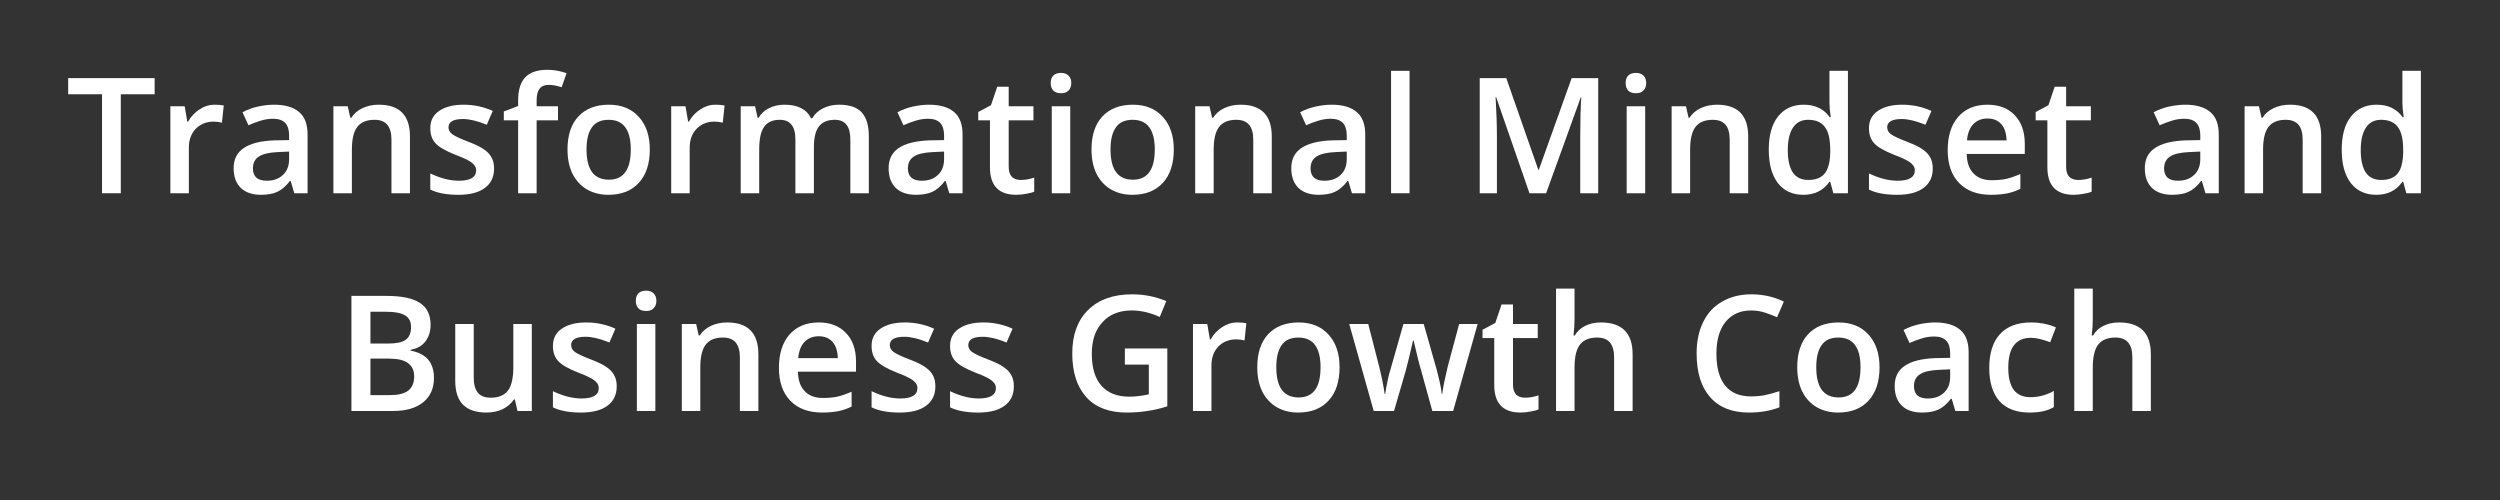 <svg xmlns="http://www.w3.org/2000/svg" xmlns:xlink="http://www.w3.org/1999/xlink" width="200" zoomAndPan="magnify" viewBox="0 0 150 30" height="40" preserveAspectRatio="xMidYMid meet" version="1.2"><rect x="0" y="0" width="150" height="30" fill="#333333" stroke="none"/><defs/><g id="53de1bd9a4"><g style="fill:#ffffff;fill-opacity:1;"><g transform="translate(3.95, 11.594)"><path style="stroke:none" d="M 3.297 0 L 2.172 0 L 2.172 -5.938 L 0.141 -5.938 L 0.141 -6.906 L 5.328 -6.906 L 5.328 -5.938 L 3.297 -5.938 Z M 3.297 0 "/></g></g><g style="fill:#ffffff;fill-opacity:1;"><g transform="translate(9.425, 11.594)"><path style="stroke:none" d="M 3.438 -5.312 C 3.664 -5.312 3.852 -5.297 4 -5.266 L 3.891 -4.234 C 3.734 -4.273 3.566 -4.297 3.391 -4.297 C 2.953 -4.297 2.594 -4.148 2.312 -3.859 C 2.039 -3.566 1.906 -3.191 1.906 -2.734 L 1.906 0 L 0.797 0 L 0.797 -5.219 L 1.656 -5.219 L 1.812 -4.297 L 1.859 -4.297 C 2.035 -4.609 2.266 -4.852 2.547 -5.031 C 2.828 -5.219 3.125 -5.312 3.438 -5.312 Z M 3.438 -5.312 "/></g></g><g style="fill:#ffffff;fill-opacity:1;"><g transform="translate(13.596, 11.594)"><path style="stroke:none" d="M 4.062 0 L 3.844 -0.734 L 3.797 -0.734 C 3.547 -0.41 3.289 -0.191 3.031 -0.078 C 2.781 0.035 2.457 0.094 2.062 0.094 C 1.551 0.094 1.148 -0.039 0.859 -0.312 C 0.566 -0.594 0.422 -0.988 0.422 -1.5 C 0.422 -2.031 0.617 -2.43 1.016 -2.703 C 1.422 -2.984 2.035 -3.141 2.859 -3.172 L 3.75 -3.188 L 3.75 -3.469 C 3.75 -3.801 3.672 -4.051 3.516 -4.219 C 3.359 -4.383 3.117 -4.469 2.797 -4.469 C 2.523 -4.469 2.266 -4.426 2.016 -4.344 C 1.773 -4.27 1.539 -4.18 1.312 -4.078 L 0.953 -4.859 C 1.242 -5.016 1.555 -5.129 1.891 -5.203 C 2.223 -5.273 2.539 -5.312 2.844 -5.312 C 3.508 -5.312 4.008 -5.164 4.344 -4.875 C 4.688 -4.594 4.859 -4.141 4.859 -3.516 L 4.859 0 Z M 2.406 -0.75 C 2.812 -0.75 3.133 -0.863 3.375 -1.094 C 3.625 -1.32 3.75 -1.641 3.75 -2.047 L 3.75 -2.5 L 3.078 -2.469 C 2.555 -2.445 2.176 -2.359 1.938 -2.203 C 1.695 -2.047 1.578 -1.805 1.578 -1.484 C 1.578 -1.254 1.645 -1.07 1.781 -0.938 C 1.926 -0.812 2.133 -0.75 2.406 -0.75 Z M 2.406 -0.75 "/></g></g><g style="fill:#ffffff;fill-opacity:1;"><g transform="translate(19.207, 11.594)"><path style="stroke:none" d="M 5.391 0 L 4.281 0 L 4.281 -3.219 C 4.281 -3.613 4.195 -3.91 4.031 -4.109 C 3.863 -4.305 3.609 -4.406 3.266 -4.406 C 2.797 -4.406 2.453 -4.266 2.234 -3.984 C 2.016 -3.711 1.906 -3.254 1.906 -2.609 L 1.906 0 L 0.797 0 L 0.797 -5.219 L 1.656 -5.219 L 1.812 -4.531 L 1.875 -4.531 C 2.031 -4.781 2.254 -4.973 2.547 -5.109 C 2.836 -5.242 3.16 -5.312 3.516 -5.312 C 4.766 -5.312 5.391 -4.676 5.391 -3.406 Z M 5.391 0 "/></g></g><g style="fill:#ffffff;fill-opacity:1;"><g transform="translate(25.348, 11.594)"><path style="stroke:none" d="M 4.297 -1.484 C 4.297 -0.973 4.109 -0.582 3.734 -0.312 C 3.367 -0.039 2.844 0.094 2.156 0.094 C 1.457 0.094 0.895 -0.008 0.469 -0.219 L 0.469 -1.188 C 1.082 -0.895 1.656 -0.75 2.188 -0.75 C 2.875 -0.75 3.219 -0.957 3.219 -1.375 C 3.219 -1.508 3.176 -1.617 3.094 -1.703 C 3.02 -1.797 2.895 -1.891 2.719 -1.984 C 2.551 -2.078 2.312 -2.18 2 -2.297 C 1.395 -2.535 0.988 -2.77 0.781 -3 C 0.57 -3.227 0.469 -3.531 0.469 -3.906 C 0.469 -4.352 0.645 -4.695 1 -4.938 C 1.363 -5.188 1.852 -5.312 2.469 -5.312 C 3.082 -5.312 3.664 -5.188 4.219 -4.938 L 3.859 -4.109 C 3.297 -4.336 2.82 -4.453 2.438 -4.453 C 1.852 -4.453 1.562 -4.285 1.562 -3.953 C 1.562 -3.797 1.633 -3.66 1.781 -3.547 C 1.938 -3.43 2.27 -3.273 2.781 -3.078 C 3.219 -2.91 3.531 -2.754 3.719 -2.609 C 3.914 -2.473 4.062 -2.312 4.156 -2.125 C 4.25 -1.945 4.297 -1.734 4.297 -1.484 Z M 4.297 -1.484 "/></g></g><g style="fill:#ffffff;fill-opacity:1;"><g transform="translate(30.057, 11.594)"><path style="stroke:none" d="M 3.422 -4.375 L 2.141 -4.375 L 2.141 0 L 1.031 0 L 1.031 -4.375 L 0.172 -4.375 L 0.172 -4.906 L 1.031 -5.234 L 1.031 -5.578 C 1.031 -6.191 1.172 -6.648 1.453 -6.953 C 1.742 -7.254 2.188 -7.406 2.781 -7.406 C 3.176 -7.406 3.562 -7.336 3.938 -7.203 L 3.641 -6.359 C 3.367 -6.453 3.109 -6.5 2.859 -6.5 C 2.609 -6.5 2.426 -6.422 2.312 -6.266 C 2.195 -6.109 2.141 -5.875 2.141 -5.562 L 2.141 -5.219 L 3.422 -5.219 Z M 3.422 -4.375 "/></g></g><g style="fill:#ffffff;fill-opacity:1;"><g transform="translate(33.566, 11.594)"><path style="stroke:none" d="M 5.422 -2.625 C 5.422 -1.77 5.203 -1.102 4.766 -0.625 C 4.328 -0.145 3.719 0.094 2.938 0.094 C 2.445 0.094 2.016 -0.016 1.641 -0.234 C 1.273 -0.453 0.988 -0.766 0.781 -1.172 C 0.582 -1.586 0.484 -2.07 0.484 -2.625 C 0.484 -3.469 0.695 -4.125 1.125 -4.594 C 1.562 -5.07 2.176 -5.312 2.969 -5.312 C 3.727 -5.312 4.328 -5.066 4.766 -4.578 C 5.203 -4.098 5.422 -3.445 5.422 -2.625 Z M 1.625 -2.625 C 1.625 -1.414 2.07 -0.812 2.969 -0.812 C 3.844 -0.812 4.281 -1.414 4.281 -2.625 C 4.281 -3.812 3.836 -4.406 2.953 -4.406 C 2.484 -4.406 2.145 -4.25 1.938 -3.938 C 1.727 -3.633 1.625 -3.195 1.625 -2.625 Z M 1.625 -2.625 "/></g></g><g style="fill:#ffffff;fill-opacity:1;"><g transform="translate(39.475, 11.594)"><path style="stroke:none" d="M 3.438 -5.312 C 3.664 -5.312 3.852 -5.297 4 -5.266 L 3.891 -4.234 C 3.734 -4.273 3.566 -4.297 3.391 -4.297 C 2.953 -4.297 2.594 -4.148 2.312 -3.859 C 2.039 -3.566 1.906 -3.191 1.906 -2.734 L 1.906 0 L 0.797 0 L 0.797 -5.219 L 1.656 -5.219 L 1.812 -4.297 L 1.859 -4.297 C 2.035 -4.609 2.266 -4.852 2.547 -5.031 C 2.828 -5.219 3.125 -5.312 3.438 -5.312 Z M 3.438 -5.312 "/></g></g><g style="fill:#ffffff;fill-opacity:1;"><g transform="translate(43.646, 11.594)"><path style="stroke:none" d="M 5.188 0 L 4.078 0 L 4.078 -3.219 C 4.078 -3.625 4 -3.922 3.844 -4.109 C 3.695 -4.305 3.461 -4.406 3.141 -4.406 C 2.711 -4.406 2.398 -4.266 2.203 -3.984 C 2.004 -3.711 1.906 -3.254 1.906 -2.609 L 1.906 0 L 0.797 0 L 0.797 -5.219 L 1.656 -5.219 L 1.812 -4.531 L 1.875 -4.531 C 2.02 -4.781 2.227 -4.973 2.5 -5.109 C 2.781 -5.242 3.086 -5.312 3.422 -5.312 C 4.223 -5.312 4.754 -5.039 5.016 -4.5 L 5.094 -4.5 C 5.238 -4.758 5.453 -4.957 5.734 -5.094 C 6.016 -5.238 6.336 -5.312 6.703 -5.312 C 7.328 -5.312 7.781 -5.156 8.062 -4.844 C 8.344 -4.531 8.484 -4.051 8.484 -3.406 L 8.484 0 L 7.375 0 L 7.375 -3.219 C 7.375 -3.625 7.297 -3.922 7.141 -4.109 C 6.992 -4.305 6.758 -4.406 6.438 -4.406 C 6.008 -4.406 5.691 -4.27 5.484 -4 C 5.285 -3.738 5.188 -3.328 5.188 -2.766 Z M 5.188 0 "/></g></g><g style="fill:#ffffff;fill-opacity:1;"><g transform="translate(52.895, 11.594)"><path style="stroke:none" d="M 4.062 0 L 3.844 -0.734 L 3.797 -0.734 C 3.547 -0.41 3.289 -0.191 3.031 -0.078 C 2.781 0.035 2.457 0.094 2.062 0.094 C 1.551 0.094 1.148 -0.039 0.859 -0.312 C 0.566 -0.594 0.422 -0.988 0.422 -1.5 C 0.422 -2.031 0.617 -2.43 1.016 -2.703 C 1.422 -2.984 2.035 -3.141 2.859 -3.172 L 3.75 -3.188 L 3.75 -3.469 C 3.75 -3.801 3.672 -4.051 3.516 -4.219 C 3.359 -4.383 3.117 -4.469 2.797 -4.469 C 2.523 -4.469 2.266 -4.426 2.016 -4.344 C 1.773 -4.27 1.539 -4.18 1.312 -4.078 L 0.953 -4.859 C 1.242 -5.016 1.555 -5.129 1.891 -5.203 C 2.223 -5.273 2.539 -5.312 2.844 -5.312 C 3.508 -5.312 4.008 -5.164 4.344 -4.875 C 4.688 -4.594 4.859 -4.141 4.859 -3.516 L 4.859 0 Z M 2.406 -0.75 C 2.812 -0.75 3.133 -0.863 3.375 -1.094 C 3.625 -1.32 3.75 -1.641 3.75 -2.047 L 3.75 -2.5 L 3.078 -2.469 C 2.555 -2.445 2.176 -2.359 1.938 -2.203 C 1.695 -2.047 1.578 -1.805 1.578 -1.484 C 1.578 -1.254 1.645 -1.07 1.781 -0.938 C 1.926 -0.812 2.133 -0.75 2.406 -0.75 Z M 2.406 -0.75 "/></g></g><g style="fill:#ffffff;fill-opacity:1;"><g transform="translate(58.506, 11.594)"><path style="stroke:none" d="M 2.734 -0.797 C 3.004 -0.797 3.273 -0.844 3.547 -0.938 L 3.547 -0.094 C 3.43 -0.039 3.273 0 3.078 0.031 C 2.879 0.07 2.676 0.094 2.469 0.094 C 1.414 0.094 0.891 -0.457 0.891 -1.562 L 0.891 -4.375 L 0.188 -4.375 L 0.188 -4.875 L 0.953 -5.281 L 1.328 -6.391 L 2.016 -6.391 L 2.016 -5.219 L 3.5 -5.219 L 3.5 -4.375 L 2.016 -4.375 L 2.016 -1.594 C 2.016 -1.32 2.078 -1.117 2.203 -0.984 C 2.336 -0.859 2.516 -0.797 2.734 -0.797 Z M 2.734 -0.797 "/></g></g><g style="fill:#ffffff;fill-opacity:1;"><g transform="translate(62.309, 11.594)"><path style="stroke:none" d="M 1.906 0 L 0.797 0 L 0.797 -5.219 L 1.906 -5.219 Z M 0.734 -6.609 C 0.734 -6.805 0.785 -6.957 0.891 -7.062 C 0.992 -7.164 1.148 -7.219 1.359 -7.219 C 1.547 -7.219 1.691 -7.164 1.797 -7.062 C 1.91 -6.957 1.969 -6.805 1.969 -6.609 C 1.969 -6.422 1.91 -6.27 1.797 -6.156 C 1.691 -6.051 1.547 -6 1.359 -6 C 1.148 -6 0.992 -6.051 0.891 -6.156 C 0.785 -6.27 0.734 -6.422 0.734 -6.609 Z M 0.734 -6.609 "/></g></g><g style="fill:#ffffff;fill-opacity:1;"><g transform="translate(65.006, 11.594)"><path style="stroke:none" d="M 5.422 -2.625 C 5.422 -1.77 5.203 -1.102 4.766 -0.625 C 4.328 -0.145 3.719 0.094 2.938 0.094 C 2.445 0.094 2.016 -0.016 1.641 -0.234 C 1.273 -0.453 0.988 -0.766 0.781 -1.172 C 0.582 -1.586 0.484 -2.07 0.484 -2.625 C 0.484 -3.469 0.695 -4.125 1.125 -4.594 C 1.562 -5.07 2.176 -5.312 2.969 -5.312 C 3.727 -5.312 4.328 -5.066 4.766 -4.578 C 5.203 -4.098 5.422 -3.445 5.422 -2.625 Z M 1.625 -2.625 C 1.625 -1.414 2.07 -0.812 2.969 -0.812 C 3.844 -0.812 4.281 -1.414 4.281 -2.625 C 4.281 -3.812 3.836 -4.406 2.953 -4.406 C 2.484 -4.406 2.145 -4.25 1.938 -3.938 C 1.727 -3.633 1.625 -3.195 1.625 -2.625 Z M 1.625 -2.625 "/></g></g><g style="fill:#ffffff;fill-opacity:1;"><g transform="translate(70.915, 11.594)"><path style="stroke:none" d="M 5.391 0 L 4.281 0 L 4.281 -3.219 C 4.281 -3.613 4.195 -3.91 4.031 -4.109 C 3.863 -4.305 3.609 -4.406 3.266 -4.406 C 2.797 -4.406 2.453 -4.266 2.234 -3.984 C 2.016 -3.711 1.906 -3.254 1.906 -2.609 L 1.906 0 L 0.797 0 L 0.797 -5.219 L 1.656 -5.219 L 1.812 -4.531 L 1.875 -4.531 C 2.031 -4.781 2.254 -4.973 2.547 -5.109 C 2.836 -5.242 3.16 -5.312 3.516 -5.312 C 4.766 -5.312 5.391 -4.676 5.391 -3.406 Z M 5.391 0 "/></g></g><g style="fill:#ffffff;fill-opacity:1;"><g transform="translate(77.055, 11.594)"><path style="stroke:none" d="M 4.062 0 L 3.844 -0.734 L 3.797 -0.734 C 3.547 -0.41 3.289 -0.191 3.031 -0.078 C 2.781 0.035 2.457 0.094 2.062 0.094 C 1.551 0.094 1.148 -0.039 0.859 -0.312 C 0.566 -0.594 0.422 -0.988 0.422 -1.5 C 0.422 -2.031 0.617 -2.43 1.016 -2.703 C 1.422 -2.984 2.035 -3.141 2.859 -3.172 L 3.75 -3.188 L 3.75 -3.469 C 3.75 -3.801 3.672 -4.051 3.516 -4.219 C 3.359 -4.383 3.117 -4.469 2.797 -4.469 C 2.523 -4.469 2.266 -4.426 2.016 -4.344 C 1.773 -4.27 1.539 -4.18 1.312 -4.078 L 0.953 -4.859 C 1.242 -5.016 1.555 -5.129 1.891 -5.203 C 2.223 -5.273 2.539 -5.312 2.844 -5.312 C 3.508 -5.312 4.008 -5.164 4.344 -4.875 C 4.688 -4.594 4.859 -4.141 4.859 -3.516 L 4.859 0 Z M 2.406 -0.75 C 2.812 -0.75 3.133 -0.863 3.375 -1.094 C 3.625 -1.32 3.75 -1.641 3.75 -2.047 L 3.75 -2.5 L 3.078 -2.469 C 2.555 -2.445 2.176 -2.359 1.938 -2.203 C 1.695 -2.047 1.578 -1.805 1.578 -1.484 C 1.578 -1.254 1.645 -1.07 1.781 -0.938 C 1.926 -0.812 2.133 -0.75 2.406 -0.75 Z M 2.406 -0.75 "/></g></g><g style="fill:#ffffff;fill-opacity:1;"><g transform="translate(82.667, 11.594)"><path style="stroke:none" d="M 1.906 0 L 0.797 0 L 0.797 -7.344 L 1.906 -7.344 Z M 1.906 0 "/></g></g><g style="fill:#ffffff;fill-opacity:1;"><g transform="translate(85.364, 11.594)"><path style="stroke:none" d=""/></g></g><g style="fill:#ffffff;fill-opacity:1;"><g transform="translate(87.877, 11.594)"><path style="stroke:none" d="M 3.891 0 L 1.891 -5.766 L 1.859 -5.766 C 1.91 -4.91 1.938 -4.109 1.938 -3.359 L 1.938 0 L 0.906 0 L 0.906 -6.906 L 2.5 -6.906 L 4.422 -1.406 L 4.453 -1.406 L 6.422 -6.906 L 8.016 -6.906 L 8.016 0 L 6.938 0 L 6.938 -3.422 C 6.938 -3.754 6.941 -4.195 6.953 -4.75 C 6.973 -5.301 6.988 -5.633 7 -5.75 L 6.969 -5.75 L 4.891 0 Z M 3.891 0 "/></g></g><g style="fill:#ffffff;fill-opacity:1;"><g transform="translate(96.804, 11.594)"><path style="stroke:none" d="M 1.906 0 L 0.797 0 L 0.797 -5.219 L 1.906 -5.219 Z M 0.734 -6.609 C 0.734 -6.805 0.785 -6.957 0.891 -7.062 C 0.992 -7.164 1.148 -7.219 1.359 -7.219 C 1.547 -7.219 1.691 -7.164 1.797 -7.062 C 1.91 -6.957 1.969 -6.805 1.969 -6.609 C 1.969 -6.422 1.91 -6.27 1.797 -6.156 C 1.691 -6.051 1.547 -6 1.359 -6 C 1.148 -6 0.992 -6.051 0.891 -6.156 C 0.785 -6.27 0.734 -6.422 0.734 -6.609 Z M 0.734 -6.609 "/></g></g><g style="fill:#ffffff;fill-opacity:1;"><g transform="translate(99.501, 11.594)"><path style="stroke:none" d="M 5.391 0 L 4.281 0 L 4.281 -3.219 C 4.281 -3.613 4.195 -3.91 4.031 -4.109 C 3.863 -4.305 3.609 -4.406 3.266 -4.406 C 2.797 -4.406 2.453 -4.266 2.234 -3.984 C 2.016 -3.711 1.906 -3.254 1.906 -2.609 L 1.906 0 L 0.797 0 L 0.797 -5.219 L 1.656 -5.219 L 1.812 -4.531 L 1.875 -4.531 C 2.031 -4.781 2.254 -4.973 2.547 -5.109 C 2.836 -5.242 3.16 -5.312 3.516 -5.312 C 4.766 -5.312 5.391 -4.676 5.391 -3.406 Z M 5.391 0 "/></g></g><g style="fill:#ffffff;fill-opacity:1;"><g transform="translate(105.642, 11.594)"><path style="stroke:none" d="M 2.562 0.094 C 1.906 0.094 1.395 -0.141 1.031 -0.609 C 0.664 -1.086 0.484 -1.754 0.484 -2.609 C 0.484 -3.461 0.664 -4.125 1.031 -4.594 C 1.406 -5.07 1.922 -5.312 2.578 -5.312 C 3.266 -5.312 3.785 -5.062 4.141 -4.562 L 4.203 -4.562 C 4.148 -4.938 4.125 -5.227 4.125 -5.438 L 4.125 -7.344 L 5.234 -7.344 L 5.234 0 L 4.359 0 L 4.172 -0.688 L 4.125 -0.688 C 3.758 -0.164 3.238 0.094 2.562 0.094 Z M 2.859 -0.797 C 3.305 -0.797 3.633 -0.926 3.844 -1.188 C 4.051 -1.445 4.16 -1.863 4.172 -2.438 L 4.172 -2.594 C 4.172 -3.25 4.062 -3.711 3.844 -3.984 C 3.633 -4.266 3.301 -4.406 2.844 -4.406 C 2.445 -4.406 2.145 -4.25 1.938 -3.938 C 1.727 -3.625 1.625 -3.172 1.625 -2.578 C 1.625 -2.004 1.723 -1.562 1.922 -1.25 C 2.129 -0.945 2.441 -0.797 2.859 -0.797 Z M 2.859 -0.797 "/></g></g><g style="fill:#ffffff;fill-opacity:1;"><g transform="translate(111.669, 11.594)"><path style="stroke:none" d="M 4.297 -1.484 C 4.297 -0.973 4.109 -0.582 3.734 -0.312 C 3.367 -0.039 2.844 0.094 2.156 0.094 C 1.457 0.094 0.895 -0.008 0.469 -0.219 L 0.469 -1.188 C 1.082 -0.895 1.656 -0.75 2.188 -0.75 C 2.875 -0.75 3.219 -0.957 3.219 -1.375 C 3.219 -1.508 3.176 -1.617 3.094 -1.703 C 3.02 -1.797 2.895 -1.891 2.719 -1.984 C 2.551 -2.078 2.312 -2.18 2 -2.297 C 1.395 -2.535 0.988 -2.77 0.781 -3 C 0.57 -3.227 0.469 -3.531 0.469 -3.906 C 0.469 -4.352 0.645 -4.695 1 -4.938 C 1.363 -5.188 1.852 -5.312 2.469 -5.312 C 3.082 -5.312 3.664 -5.188 4.219 -4.938 L 3.859 -4.109 C 3.297 -4.336 2.82 -4.453 2.438 -4.453 C 1.852 -4.453 1.562 -4.285 1.562 -3.953 C 1.562 -3.797 1.633 -3.66 1.781 -3.547 C 1.938 -3.43 2.27 -3.273 2.781 -3.078 C 3.219 -2.91 3.531 -2.754 3.719 -2.609 C 3.914 -2.473 4.062 -2.312 4.156 -2.125 C 4.25 -1.945 4.297 -1.734 4.297 -1.484 Z M 4.297 -1.484 "/></g></g><g style="fill:#ffffff;fill-opacity:1;"><g transform="translate(116.378, 11.594)"><path style="stroke:none" d="M 3.078 0.094 C 2.266 0.094 1.629 -0.141 1.172 -0.609 C 0.711 -1.086 0.484 -1.742 0.484 -2.578 C 0.484 -3.43 0.691 -4.098 1.109 -4.578 C 1.535 -5.066 2.125 -5.312 2.875 -5.312 C 3.562 -5.312 4.102 -5.102 4.5 -4.688 C 4.906 -4.27 5.109 -3.695 5.109 -2.969 L 5.109 -2.359 L 1.625 -2.359 C 1.633 -1.848 1.77 -1.457 2.031 -1.188 C 2.289 -0.914 2.656 -0.781 3.125 -0.781 C 3.438 -0.781 3.723 -0.805 3.984 -0.859 C 4.254 -0.922 4.539 -1.02 4.844 -1.156 L 4.844 -0.266 C 4.57 -0.129 4.297 -0.035 4.016 0.016 C 3.742 0.066 3.43 0.094 3.078 0.094 Z M 2.875 -4.484 C 2.52 -4.484 2.234 -4.367 2.016 -4.141 C 1.805 -3.922 1.68 -3.598 1.641 -3.172 L 4.016 -3.172 C 4.004 -3.598 3.898 -3.922 3.703 -4.141 C 3.504 -4.367 3.227 -4.484 2.875 -4.484 Z M 2.875 -4.484 "/></g></g><g style="fill:#ffffff;fill-opacity:1;"><g transform="translate(121.952, 11.594)"><path style="stroke:none" d="M 2.734 -0.797 C 3.004 -0.797 3.273 -0.844 3.547 -0.938 L 3.547 -0.094 C 3.43 -0.039 3.273 0 3.078 0.031 C 2.879 0.07 2.676 0.094 2.469 0.094 C 1.414 0.094 0.891 -0.457 0.891 -1.562 L 0.891 -4.375 L 0.188 -4.375 L 0.188 -4.875 L 0.953 -5.281 L 1.328 -6.391 L 2.016 -6.391 L 2.016 -5.219 L 3.5 -5.219 L 3.5 -4.375 L 2.016 -4.375 L 2.016 -1.594 C 2.016 -1.32 2.078 -1.117 2.203 -0.984 C 2.336 -0.859 2.516 -0.797 2.734 -0.797 Z M 2.734 -0.797 "/></g></g><g style="fill:#ffffff;fill-opacity:1;"><g transform="translate(125.754, 11.594)"><path style="stroke:none" d=""/></g></g><g style="fill:#ffffff;fill-opacity:1;"><g transform="translate(128.267, 11.594)"><path style="stroke:none" d="M 4.062 0 L 3.844 -0.734 L 3.797 -0.734 C 3.547 -0.41 3.289 -0.191 3.031 -0.078 C 2.781 0.035 2.457 0.094 2.062 0.094 C 1.551 0.094 1.148 -0.039 0.859 -0.312 C 0.566 -0.594 0.422 -0.988 0.422 -1.5 C 0.422 -2.031 0.617 -2.43 1.016 -2.703 C 1.422 -2.984 2.035 -3.141 2.859 -3.172 L 3.75 -3.188 L 3.75 -3.469 C 3.75 -3.801 3.672 -4.051 3.516 -4.219 C 3.359 -4.383 3.117 -4.469 2.797 -4.469 C 2.523 -4.469 2.266 -4.426 2.016 -4.344 C 1.773 -4.27 1.539 -4.18 1.312 -4.078 L 0.953 -4.859 C 1.242 -5.016 1.555 -5.129 1.891 -5.203 C 2.223 -5.273 2.539 -5.312 2.844 -5.312 C 3.508 -5.312 4.008 -5.164 4.344 -4.875 C 4.688 -4.594 4.859 -4.141 4.859 -3.516 L 4.859 0 Z M 2.406 -0.75 C 2.812 -0.75 3.133 -0.863 3.375 -1.094 C 3.625 -1.32 3.75 -1.641 3.75 -2.047 L 3.75 -2.5 L 3.078 -2.469 C 2.555 -2.445 2.176 -2.359 1.938 -2.203 C 1.695 -2.047 1.578 -1.805 1.578 -1.484 C 1.578 -1.254 1.645 -1.07 1.781 -0.938 C 1.926 -0.812 2.133 -0.75 2.406 -0.75 Z M 2.406 -0.75 "/></g></g><g style="fill:#ffffff;fill-opacity:1;"><g transform="translate(133.879, 11.594)"><path style="stroke:none" d="M 5.391 0 L 4.281 0 L 4.281 -3.219 C 4.281 -3.613 4.195 -3.91 4.031 -4.109 C 3.863 -4.305 3.609 -4.406 3.266 -4.406 C 2.797 -4.406 2.453 -4.266 2.234 -3.984 C 2.016 -3.711 1.906 -3.254 1.906 -2.609 L 1.906 0 L 0.797 0 L 0.797 -5.219 L 1.656 -5.219 L 1.812 -4.531 L 1.875 -4.531 C 2.031 -4.781 2.254 -4.973 2.547 -5.109 C 2.836 -5.242 3.16 -5.312 3.516 -5.312 C 4.766 -5.312 5.391 -4.676 5.391 -3.406 Z M 5.391 0 "/></g></g><g style="fill:#ffffff;fill-opacity:1;"><g transform="translate(140.019, 11.594)"><path style="stroke:none" d="M 2.562 0.094 C 1.906 0.094 1.395 -0.141 1.031 -0.609 C 0.664 -1.086 0.484 -1.754 0.484 -2.609 C 0.484 -3.461 0.664 -4.125 1.031 -4.594 C 1.406 -5.07 1.922 -5.312 2.578 -5.312 C 3.266 -5.312 3.785 -5.062 4.141 -4.562 L 4.203 -4.562 C 4.148 -4.938 4.125 -5.227 4.125 -5.438 L 4.125 -7.344 L 5.234 -7.344 L 5.234 0 L 4.359 0 L 4.172 -0.688 L 4.125 -0.688 C 3.758 -0.164 3.238 0.094 2.562 0.094 Z M 2.859 -0.797 C 3.305 -0.797 3.633 -0.926 3.844 -1.188 C 4.051 -1.445 4.16 -1.863 4.172 -2.438 L 4.172 -2.594 C 4.172 -3.25 4.062 -3.711 3.844 -3.984 C 3.633 -4.266 3.301 -4.406 2.844 -4.406 C 2.445 -4.406 2.145 -4.25 1.938 -3.938 C 1.727 -3.625 1.625 -3.172 1.625 -2.578 C 1.625 -2.004 1.723 -1.562 1.922 -1.25 C 2.129 -0.945 2.441 -0.797 2.859 -0.797 Z M 2.859 -0.797 "/></g></g><g style="fill:#ffffff;fill-opacity:1;"><g transform="translate(20.179, 24.659)"><path style="stroke:none" d="M 0.906 -6.906 L 2.969 -6.906 C 3.914 -6.906 4.598 -6.766 5.016 -6.484 C 5.441 -6.211 5.656 -5.773 5.656 -5.172 C 5.656 -4.773 5.551 -4.441 5.344 -4.172 C 5.133 -3.898 4.836 -3.734 4.453 -3.672 L 4.453 -3.625 C 4.93 -3.531 5.285 -3.348 5.516 -3.078 C 5.742 -2.805 5.859 -2.441 5.859 -1.984 C 5.859 -1.359 5.641 -0.867 5.203 -0.516 C 4.773 -0.172 4.176 0 3.406 0 L 0.906 0 Z M 2.047 -4.047 L 3.125 -4.047 C 3.594 -4.047 3.938 -4.117 4.156 -4.266 C 4.375 -4.422 4.484 -4.676 4.484 -5.031 C 4.484 -5.363 4.363 -5.598 4.125 -5.734 C 3.895 -5.879 3.523 -5.953 3.016 -5.953 L 2.047 -5.953 Z M 2.047 -3.141 L 2.047 -0.953 L 3.234 -0.953 C 3.711 -0.953 4.07 -1.039 4.312 -1.219 C 4.551 -1.406 4.672 -1.691 4.672 -2.078 C 4.672 -2.43 4.547 -2.695 4.297 -2.875 C 4.055 -3.051 3.688 -3.141 3.188 -3.141 Z M 2.047 -3.141 "/></g></g><g style="fill:#ffffff;fill-opacity:1;"><g transform="translate(26.565, 24.659)"><path style="stroke:none" d="M 4.484 0 L 4.328 -0.688 L 4.266 -0.688 C 4.109 -0.445 3.883 -0.254 3.594 -0.109 C 3.312 0.023 2.988 0.094 2.625 0.094 C 2 0.094 1.531 -0.062 1.219 -0.375 C 0.906 -0.688 0.75 -1.164 0.75 -1.812 L 0.75 -5.219 L 1.859 -5.219 L 1.859 -2 C 1.859 -1.602 1.941 -1.301 2.109 -1.094 C 2.273 -0.895 2.531 -0.797 2.875 -0.797 C 3.344 -0.797 3.688 -0.938 3.906 -1.219 C 4.125 -1.5 4.234 -1.969 4.234 -2.625 L 4.234 -5.219 L 5.344 -5.219 L 5.344 0 Z M 4.484 0 "/></g></g><g style="fill:#ffffff;fill-opacity:1;"><g transform="translate(32.706, 24.659)"><path style="stroke:none" d="M 4.297 -1.484 C 4.297 -0.973 4.109 -0.582 3.734 -0.312 C 3.367 -0.039 2.844 0.094 2.156 0.094 C 1.457 0.094 0.895 -0.008 0.469 -0.219 L 0.469 -1.188 C 1.082 -0.895 1.656 -0.75 2.188 -0.75 C 2.875 -0.75 3.219 -0.957 3.219 -1.375 C 3.219 -1.508 3.176 -1.617 3.094 -1.703 C 3.02 -1.797 2.895 -1.891 2.719 -1.984 C 2.551 -2.078 2.312 -2.18 2 -2.297 C 1.395 -2.535 0.988 -2.77 0.781 -3 C 0.57 -3.227 0.469 -3.531 0.469 -3.906 C 0.469 -4.352 0.645 -4.695 1 -4.938 C 1.363 -5.188 1.852 -5.312 2.469 -5.312 C 3.082 -5.312 3.664 -5.188 4.219 -4.938 L 3.859 -4.109 C 3.297 -4.336 2.82 -4.453 2.438 -4.453 C 1.852 -4.453 1.562 -4.285 1.562 -3.953 C 1.562 -3.797 1.633 -3.66 1.781 -3.547 C 1.938 -3.43 2.27 -3.273 2.781 -3.078 C 3.219 -2.91 3.531 -2.754 3.719 -2.609 C 3.914 -2.473 4.062 -2.312 4.156 -2.125 C 4.25 -1.945 4.297 -1.734 4.297 -1.484 Z M 4.297 -1.484 "/></g></g><g style="fill:#ffffff;fill-opacity:1;"><g transform="translate(37.415, 24.659)"><path style="stroke:none" d="M 1.906 0 L 0.797 0 L 0.797 -5.219 L 1.906 -5.219 Z M 0.734 -6.609 C 0.734 -6.805 0.785 -6.957 0.891 -7.062 C 0.992 -7.164 1.148 -7.219 1.359 -7.219 C 1.547 -7.219 1.691 -7.164 1.797 -7.062 C 1.91 -6.957 1.969 -6.805 1.969 -6.609 C 1.969 -6.422 1.91 -6.27 1.797 -6.156 C 1.691 -6.051 1.547 -6 1.359 -6 C 1.148 -6 0.992 -6.051 0.891 -6.156 C 0.785 -6.27 0.734 -6.422 0.734 -6.609 Z M 0.734 -6.609 "/></g></g><g style="fill:#ffffff;fill-opacity:1;"><g transform="translate(40.112, 24.659)"><path style="stroke:none" d="M 5.391 0 L 4.281 0 L 4.281 -3.219 C 4.281 -3.613 4.195 -3.91 4.031 -4.109 C 3.863 -4.305 3.609 -4.406 3.266 -4.406 C 2.797 -4.406 2.453 -4.266 2.234 -3.984 C 2.016 -3.711 1.906 -3.254 1.906 -2.609 L 1.906 0 L 0.797 0 L 0.797 -5.219 L 1.656 -5.219 L 1.812 -4.531 L 1.875 -4.531 C 2.031 -4.781 2.254 -4.973 2.547 -5.109 C 2.836 -5.242 3.16 -5.312 3.516 -5.312 C 4.766 -5.312 5.391 -4.676 5.391 -3.406 Z M 5.391 0 "/></g></g><g style="fill:#ffffff;fill-opacity:1;"><g transform="translate(46.252, 24.659)"><path style="stroke:none" d="M 3.078 0.094 C 2.266 0.094 1.629 -0.141 1.172 -0.609 C 0.711 -1.086 0.484 -1.742 0.484 -2.578 C 0.484 -3.43 0.691 -4.098 1.109 -4.578 C 1.535 -5.066 2.125 -5.312 2.875 -5.312 C 3.562 -5.312 4.102 -5.102 4.5 -4.688 C 4.906 -4.27 5.109 -3.695 5.109 -2.969 L 5.109 -2.359 L 1.625 -2.359 C 1.633 -1.848 1.77 -1.457 2.031 -1.188 C 2.289 -0.914 2.656 -0.781 3.125 -0.781 C 3.438 -0.781 3.723 -0.805 3.984 -0.859 C 4.254 -0.922 4.539 -1.02 4.844 -1.156 L 4.844 -0.266 C 4.57 -0.129 4.297 -0.035 4.016 0.016 C 3.742 0.066 3.43 0.094 3.078 0.094 Z M 2.875 -4.484 C 2.52 -4.484 2.234 -4.367 2.016 -4.141 C 1.805 -3.922 1.68 -3.598 1.641 -3.172 L 4.016 -3.172 C 4.004 -3.598 3.898 -3.922 3.703 -4.141 C 3.504 -4.367 3.227 -4.484 2.875 -4.484 Z M 2.875 -4.484 "/></g></g><g style="fill:#ffffff;fill-opacity:1;"><g transform="translate(51.826, 24.659)"><path style="stroke:none" d="M 4.297 -1.484 C 4.297 -0.973 4.109 -0.582 3.734 -0.312 C 3.367 -0.039 2.844 0.094 2.156 0.094 C 1.457 0.094 0.895 -0.008 0.469 -0.219 L 0.469 -1.188 C 1.082 -0.895 1.656 -0.75 2.188 -0.75 C 2.875 -0.75 3.219 -0.957 3.219 -1.375 C 3.219 -1.508 3.176 -1.617 3.094 -1.703 C 3.02 -1.797 2.895 -1.891 2.719 -1.984 C 2.551 -2.078 2.312 -2.18 2 -2.297 C 1.395 -2.535 0.988 -2.77 0.781 -3 C 0.57 -3.227 0.469 -3.531 0.469 -3.906 C 0.469 -4.352 0.645 -4.695 1 -4.938 C 1.363 -5.188 1.852 -5.312 2.469 -5.312 C 3.082 -5.312 3.664 -5.188 4.219 -4.938 L 3.859 -4.109 C 3.297 -4.336 2.82 -4.453 2.438 -4.453 C 1.852 -4.453 1.562 -4.285 1.562 -3.953 C 1.562 -3.797 1.633 -3.66 1.781 -3.547 C 1.938 -3.43 2.27 -3.273 2.781 -3.078 C 3.219 -2.91 3.531 -2.754 3.719 -2.609 C 3.914 -2.473 4.062 -2.312 4.156 -2.125 C 4.25 -1.945 4.297 -1.734 4.297 -1.484 Z M 4.297 -1.484 "/></g></g><g style="fill:#ffffff;fill-opacity:1;"><g transform="translate(56.535, 24.659)"><path style="stroke:none" d="M 4.297 -1.484 C 4.297 -0.973 4.109 -0.582 3.734 -0.312 C 3.367 -0.039 2.844 0.094 2.156 0.094 C 1.457 0.094 0.895 -0.008 0.469 -0.219 L 0.469 -1.188 C 1.082 -0.895 1.656 -0.75 2.188 -0.75 C 2.875 -0.75 3.219 -0.957 3.219 -1.375 C 3.219 -1.508 3.176 -1.617 3.094 -1.703 C 3.02 -1.797 2.895 -1.891 2.719 -1.984 C 2.551 -2.078 2.312 -2.18 2 -2.297 C 1.395 -2.535 0.988 -2.77 0.781 -3 C 0.57 -3.227 0.469 -3.531 0.469 -3.906 C 0.469 -4.352 0.645 -4.695 1 -4.938 C 1.363 -5.188 1.852 -5.312 2.469 -5.312 C 3.082 -5.312 3.664 -5.188 4.219 -4.938 L 3.859 -4.109 C 3.297 -4.336 2.82 -4.453 2.438 -4.453 C 1.852 -4.453 1.562 -4.285 1.562 -3.953 C 1.562 -3.797 1.633 -3.66 1.781 -3.547 C 1.938 -3.43 2.27 -3.273 2.781 -3.078 C 3.219 -2.91 3.531 -2.754 3.719 -2.609 C 3.914 -2.473 4.062 -2.312 4.156 -2.125 C 4.25 -1.945 4.297 -1.734 4.297 -1.484 Z M 4.297 -1.484 "/></g></g><g style="fill:#ffffff;fill-opacity:1;"><g transform="translate(61.245, 24.659)"><path style="stroke:none" d=""/></g></g><g style="fill:#ffffff;fill-opacity:1;"><g transform="translate(63.758, 24.659)"><path style="stroke:none" d="M 3.734 -3.75 L 6.281 -3.75 L 6.281 -0.281 C 5.863 -0.145 5.461 -0.051 5.078 0 C 4.691 0.062 4.281 0.094 3.844 0.094 C 2.789 0.094 1.984 -0.211 1.422 -0.828 C 0.859 -1.453 0.578 -2.328 0.578 -3.453 C 0.578 -4.566 0.895 -5.438 1.531 -6.062 C 2.164 -6.688 3.047 -7 4.172 -7 C 4.891 -7 5.57 -6.863 6.219 -6.594 L 5.828 -5.641 C 5.266 -5.898 4.703 -6.031 4.141 -6.031 C 3.398 -6.031 2.816 -5.797 2.391 -5.328 C 1.961 -4.867 1.75 -4.238 1.75 -3.438 C 1.75 -2.594 1.941 -1.953 2.328 -1.516 C 2.711 -1.078 3.27 -0.859 4 -0.859 C 4.363 -0.859 4.754 -0.906 5.172 -1 L 5.172 -2.781 L 3.734 -2.781 Z M 3.734 -3.75 "/></g></g><g style="fill:#ffffff;fill-opacity:1;"><g transform="translate(70.781, 24.659)"><path style="stroke:none" d="M 3.438 -5.312 C 3.664 -5.312 3.852 -5.297 4 -5.266 L 3.891 -4.234 C 3.734 -4.273 3.566 -4.297 3.391 -4.297 C 2.953 -4.297 2.594 -4.148 2.312 -3.859 C 2.039 -3.566 1.906 -3.191 1.906 -2.734 L 1.906 0 L 0.797 0 L 0.797 -5.219 L 1.656 -5.219 L 1.812 -4.297 L 1.859 -4.297 C 2.035 -4.609 2.266 -4.852 2.547 -5.031 C 2.828 -5.219 3.125 -5.312 3.438 -5.312 Z M 3.438 -5.312 "/></g></g><g style="fill:#ffffff;fill-opacity:1;"><g transform="translate(74.952, 24.659)"><path style="stroke:none" d="M 5.422 -2.625 C 5.422 -1.77 5.203 -1.102 4.766 -0.625 C 4.328 -0.145 3.719 0.094 2.938 0.094 C 2.445 0.094 2.016 -0.016 1.641 -0.234 C 1.273 -0.453 0.988 -0.766 0.781 -1.172 C 0.582 -1.586 0.484 -2.07 0.484 -2.625 C 0.484 -3.469 0.695 -4.125 1.125 -4.594 C 1.562 -5.07 2.176 -5.312 2.969 -5.312 C 3.727 -5.312 4.328 -5.066 4.766 -4.578 C 5.203 -4.098 5.422 -3.445 5.422 -2.625 Z M 1.625 -2.625 C 1.625 -1.414 2.07 -0.812 2.969 -0.812 C 3.844 -0.812 4.281 -1.414 4.281 -2.625 C 4.281 -3.812 3.836 -4.406 2.953 -4.406 C 2.484 -4.406 2.145 -4.25 1.938 -3.938 C 1.727 -3.633 1.625 -3.195 1.625 -2.625 Z M 1.625 -2.625 "/></g></g><g style="fill:#ffffff;fill-opacity:1;"><g transform="translate(80.861, 24.659)"><path style="stroke:none" d="M 5.078 0 L 4.406 -2.438 C 4.32 -2.695 4.172 -3.297 3.953 -4.234 L 3.922 -4.234 C 3.734 -3.391 3.586 -2.785 3.484 -2.422 L 2.781 0 L 1.562 0 L 0.094 -5.219 L 1.234 -5.219 L 1.891 -2.656 C 2.047 -2.02 2.156 -1.473 2.219 -1.016 L 2.25 -1.016 C 2.281 -1.242 2.328 -1.504 2.391 -1.797 C 2.453 -2.098 2.508 -2.32 2.562 -2.469 L 3.344 -5.219 L 4.562 -5.219 L 5.344 -2.469 C 5.383 -2.32 5.441 -2.086 5.516 -1.766 C 5.586 -1.453 5.629 -1.207 5.641 -1.031 L 5.672 -1.031 C 5.723 -1.414 5.832 -1.957 6 -2.656 L 6.688 -5.219 L 7.797 -5.219 L 6.328 0 Z M 5.078 0 "/></g></g><g style="fill:#ffffff;fill-opacity:1;"><g transform="translate(88.764, 24.659)"><path style="stroke:none" d="M 2.734 -0.797 C 3.004 -0.797 3.273 -0.844 3.547 -0.938 L 3.547 -0.094 C 3.43 -0.039 3.273 0 3.078 0.031 C 2.879 0.07 2.676 0.094 2.469 0.094 C 1.414 0.094 0.891 -0.457 0.891 -1.562 L 0.891 -4.375 L 0.188 -4.375 L 0.188 -4.875 L 0.953 -5.281 L 1.328 -6.391 L 2.016 -6.391 L 2.016 -5.219 L 3.5 -5.219 L 3.5 -4.375 L 2.016 -4.375 L 2.016 -1.594 C 2.016 -1.32 2.078 -1.117 2.203 -0.984 C 2.336 -0.859 2.516 -0.797 2.734 -0.797 Z M 2.734 -0.797 "/></g></g><g style="fill:#ffffff;fill-opacity:1;"><g transform="translate(92.566, 24.659)"><path style="stroke:none" d="M 5.391 0 L 4.281 0 L 4.281 -3.219 C 4.281 -3.613 4.195 -3.91 4.031 -4.109 C 3.863 -4.305 3.609 -4.406 3.266 -4.406 C 2.797 -4.406 2.453 -4.266 2.234 -3.984 C 2.016 -3.711 1.906 -3.25 1.906 -2.594 L 1.906 0 L 0.797 0 L 0.797 -7.344 L 1.906 -7.344 L 1.906 -5.484 C 1.906 -5.18 1.883 -4.863 1.844 -4.531 L 1.922 -4.531 C 2.066 -4.781 2.273 -4.973 2.547 -5.109 C 2.816 -5.242 3.129 -5.312 3.484 -5.312 C 4.754 -5.312 5.391 -4.676 5.391 -3.406 Z M 5.391 0 "/></g></g><g style="fill:#ffffff;fill-opacity:1;"><g transform="translate(98.706, 24.659)"><path style="stroke:none" d=""/></g></g><g style="fill:#ffffff;fill-opacity:1;"><g transform="translate(101.219, 24.659)"><path style="stroke:none" d="M 3.844 -6.031 C 3.195 -6.031 2.688 -5.801 2.312 -5.344 C 1.945 -4.883 1.766 -4.25 1.766 -3.438 C 1.766 -2.594 1.941 -1.953 2.297 -1.516 C 2.648 -1.086 3.164 -0.875 3.844 -0.875 C 4.133 -0.875 4.414 -0.898 4.688 -0.953 C 4.969 -1.016 5.254 -1.094 5.547 -1.188 L 5.547 -0.219 C 5.004 -0.008 4.395 0.094 3.719 0.094 C 2.707 0.094 1.93 -0.211 1.391 -0.828 C 0.848 -1.441 0.578 -2.316 0.578 -3.453 C 0.578 -4.172 0.707 -4.797 0.969 -5.328 C 1.227 -5.867 1.609 -6.281 2.109 -6.562 C 2.609 -6.852 3.191 -7 3.859 -7 C 4.566 -7 5.219 -6.852 5.812 -6.562 L 5.406 -5.625 C 5.176 -5.727 4.93 -5.82 4.672 -5.906 C 4.41 -5.988 4.133 -6.031 3.844 -6.031 Z M 3.844 -6.031 "/></g></g><g style="fill:#ffffff;fill-opacity:1;"><g transform="translate(107.35, 24.659)"><path style="stroke:none" d="M 5.422 -2.625 C 5.422 -1.77 5.203 -1.102 4.766 -0.625 C 4.328 -0.145 3.719 0.094 2.938 0.094 C 2.445 0.094 2.016 -0.016 1.641 -0.234 C 1.273 -0.453 0.988 -0.766 0.781 -1.172 C 0.582 -1.586 0.484 -2.07 0.484 -2.625 C 0.484 -3.469 0.695 -4.125 1.125 -4.594 C 1.562 -5.07 2.176 -5.312 2.969 -5.312 C 3.727 -5.312 4.328 -5.066 4.766 -4.578 C 5.203 -4.098 5.422 -3.445 5.422 -2.625 Z M 1.625 -2.625 C 1.625 -1.414 2.07 -0.812 2.969 -0.812 C 3.844 -0.812 4.281 -1.414 4.281 -2.625 C 4.281 -3.812 3.836 -4.406 2.953 -4.406 C 2.484 -4.406 2.145 -4.25 1.938 -3.938 C 1.727 -3.633 1.625 -3.195 1.625 -2.625 Z M 1.625 -2.625 "/></g></g><g style="fill:#ffffff;fill-opacity:1;"><g transform="translate(113.259, 24.659)"><path style="stroke:none" d="M 4.062 0 L 3.844 -0.734 L 3.797 -0.734 C 3.547 -0.41 3.289 -0.191 3.031 -0.078 C 2.781 0.035 2.457 0.094 2.062 0.094 C 1.551 0.094 1.148 -0.039 0.859 -0.312 C 0.566 -0.594 0.422 -0.988 0.422 -1.5 C 0.422 -2.031 0.617 -2.43 1.016 -2.703 C 1.422 -2.984 2.035 -3.141 2.859 -3.172 L 3.75 -3.188 L 3.75 -3.469 C 3.75 -3.801 3.672 -4.051 3.516 -4.219 C 3.359 -4.383 3.117 -4.469 2.797 -4.469 C 2.523 -4.469 2.266 -4.426 2.016 -4.344 C 1.773 -4.27 1.539 -4.18 1.312 -4.078 L 0.953 -4.859 C 1.242 -5.016 1.555 -5.129 1.891 -5.203 C 2.223 -5.273 2.539 -5.312 2.844 -5.312 C 3.508 -5.312 4.008 -5.164 4.344 -4.875 C 4.688 -4.594 4.859 -4.141 4.859 -3.516 L 4.859 0 Z M 2.406 -0.75 C 2.812 -0.75 3.133 -0.863 3.375 -1.094 C 3.625 -1.32 3.75 -1.641 3.75 -2.047 L 3.75 -2.5 L 3.078 -2.469 C 2.555 -2.445 2.176 -2.359 1.938 -2.203 C 1.695 -2.047 1.578 -1.805 1.578 -1.484 C 1.578 -1.254 1.645 -1.07 1.781 -0.938 C 1.926 -0.812 2.133 -0.75 2.406 -0.75 Z M 2.406 -0.75 "/></g></g><g style="fill:#ffffff;fill-opacity:1;"><g transform="translate(118.871, 24.659)"><path style="stroke:none" d="M 2.906 0.094 C 2.113 0.094 1.508 -0.133 1.094 -0.594 C 0.688 -1.062 0.484 -1.723 0.484 -2.578 C 0.484 -3.461 0.695 -4.141 1.125 -4.609 C 1.551 -5.078 2.172 -5.312 2.984 -5.312 C 3.535 -5.312 4.035 -5.211 4.484 -5.016 L 4.141 -4.125 C 3.672 -4.301 3.285 -4.391 2.984 -4.391 C 2.078 -4.391 1.625 -3.789 1.625 -2.594 C 1.625 -2.008 1.734 -1.566 1.953 -1.266 C 2.18 -0.973 2.516 -0.828 2.953 -0.828 C 3.441 -0.828 3.91 -0.953 4.359 -1.203 L 4.359 -0.234 C 4.16 -0.117 3.945 -0.035 3.719 0.016 C 3.488 0.066 3.219 0.094 2.906 0.094 Z M 2.906 0.094 "/></g></g><g style="fill:#ffffff;fill-opacity:1;"><g transform="translate(123.66, 24.659)"><path style="stroke:none" d="M 5.391 0 L 4.281 0 L 4.281 -3.219 C 4.281 -3.613 4.195 -3.91 4.031 -4.109 C 3.863 -4.305 3.609 -4.406 3.266 -4.406 C 2.797 -4.406 2.453 -4.266 2.234 -3.984 C 2.016 -3.711 1.906 -3.25 1.906 -2.594 L 1.906 0 L 0.797 0 L 0.797 -7.344 L 1.906 -7.344 L 1.906 -5.484 C 1.906 -5.18 1.883 -4.863 1.844 -4.531 L 1.922 -4.531 C 2.066 -4.781 2.273 -4.973 2.547 -5.109 C 2.816 -5.242 3.129 -5.312 3.484 -5.312 C 4.754 -5.312 5.391 -4.676 5.391 -3.406 Z M 5.391 0 "/></g></g></g></svg>